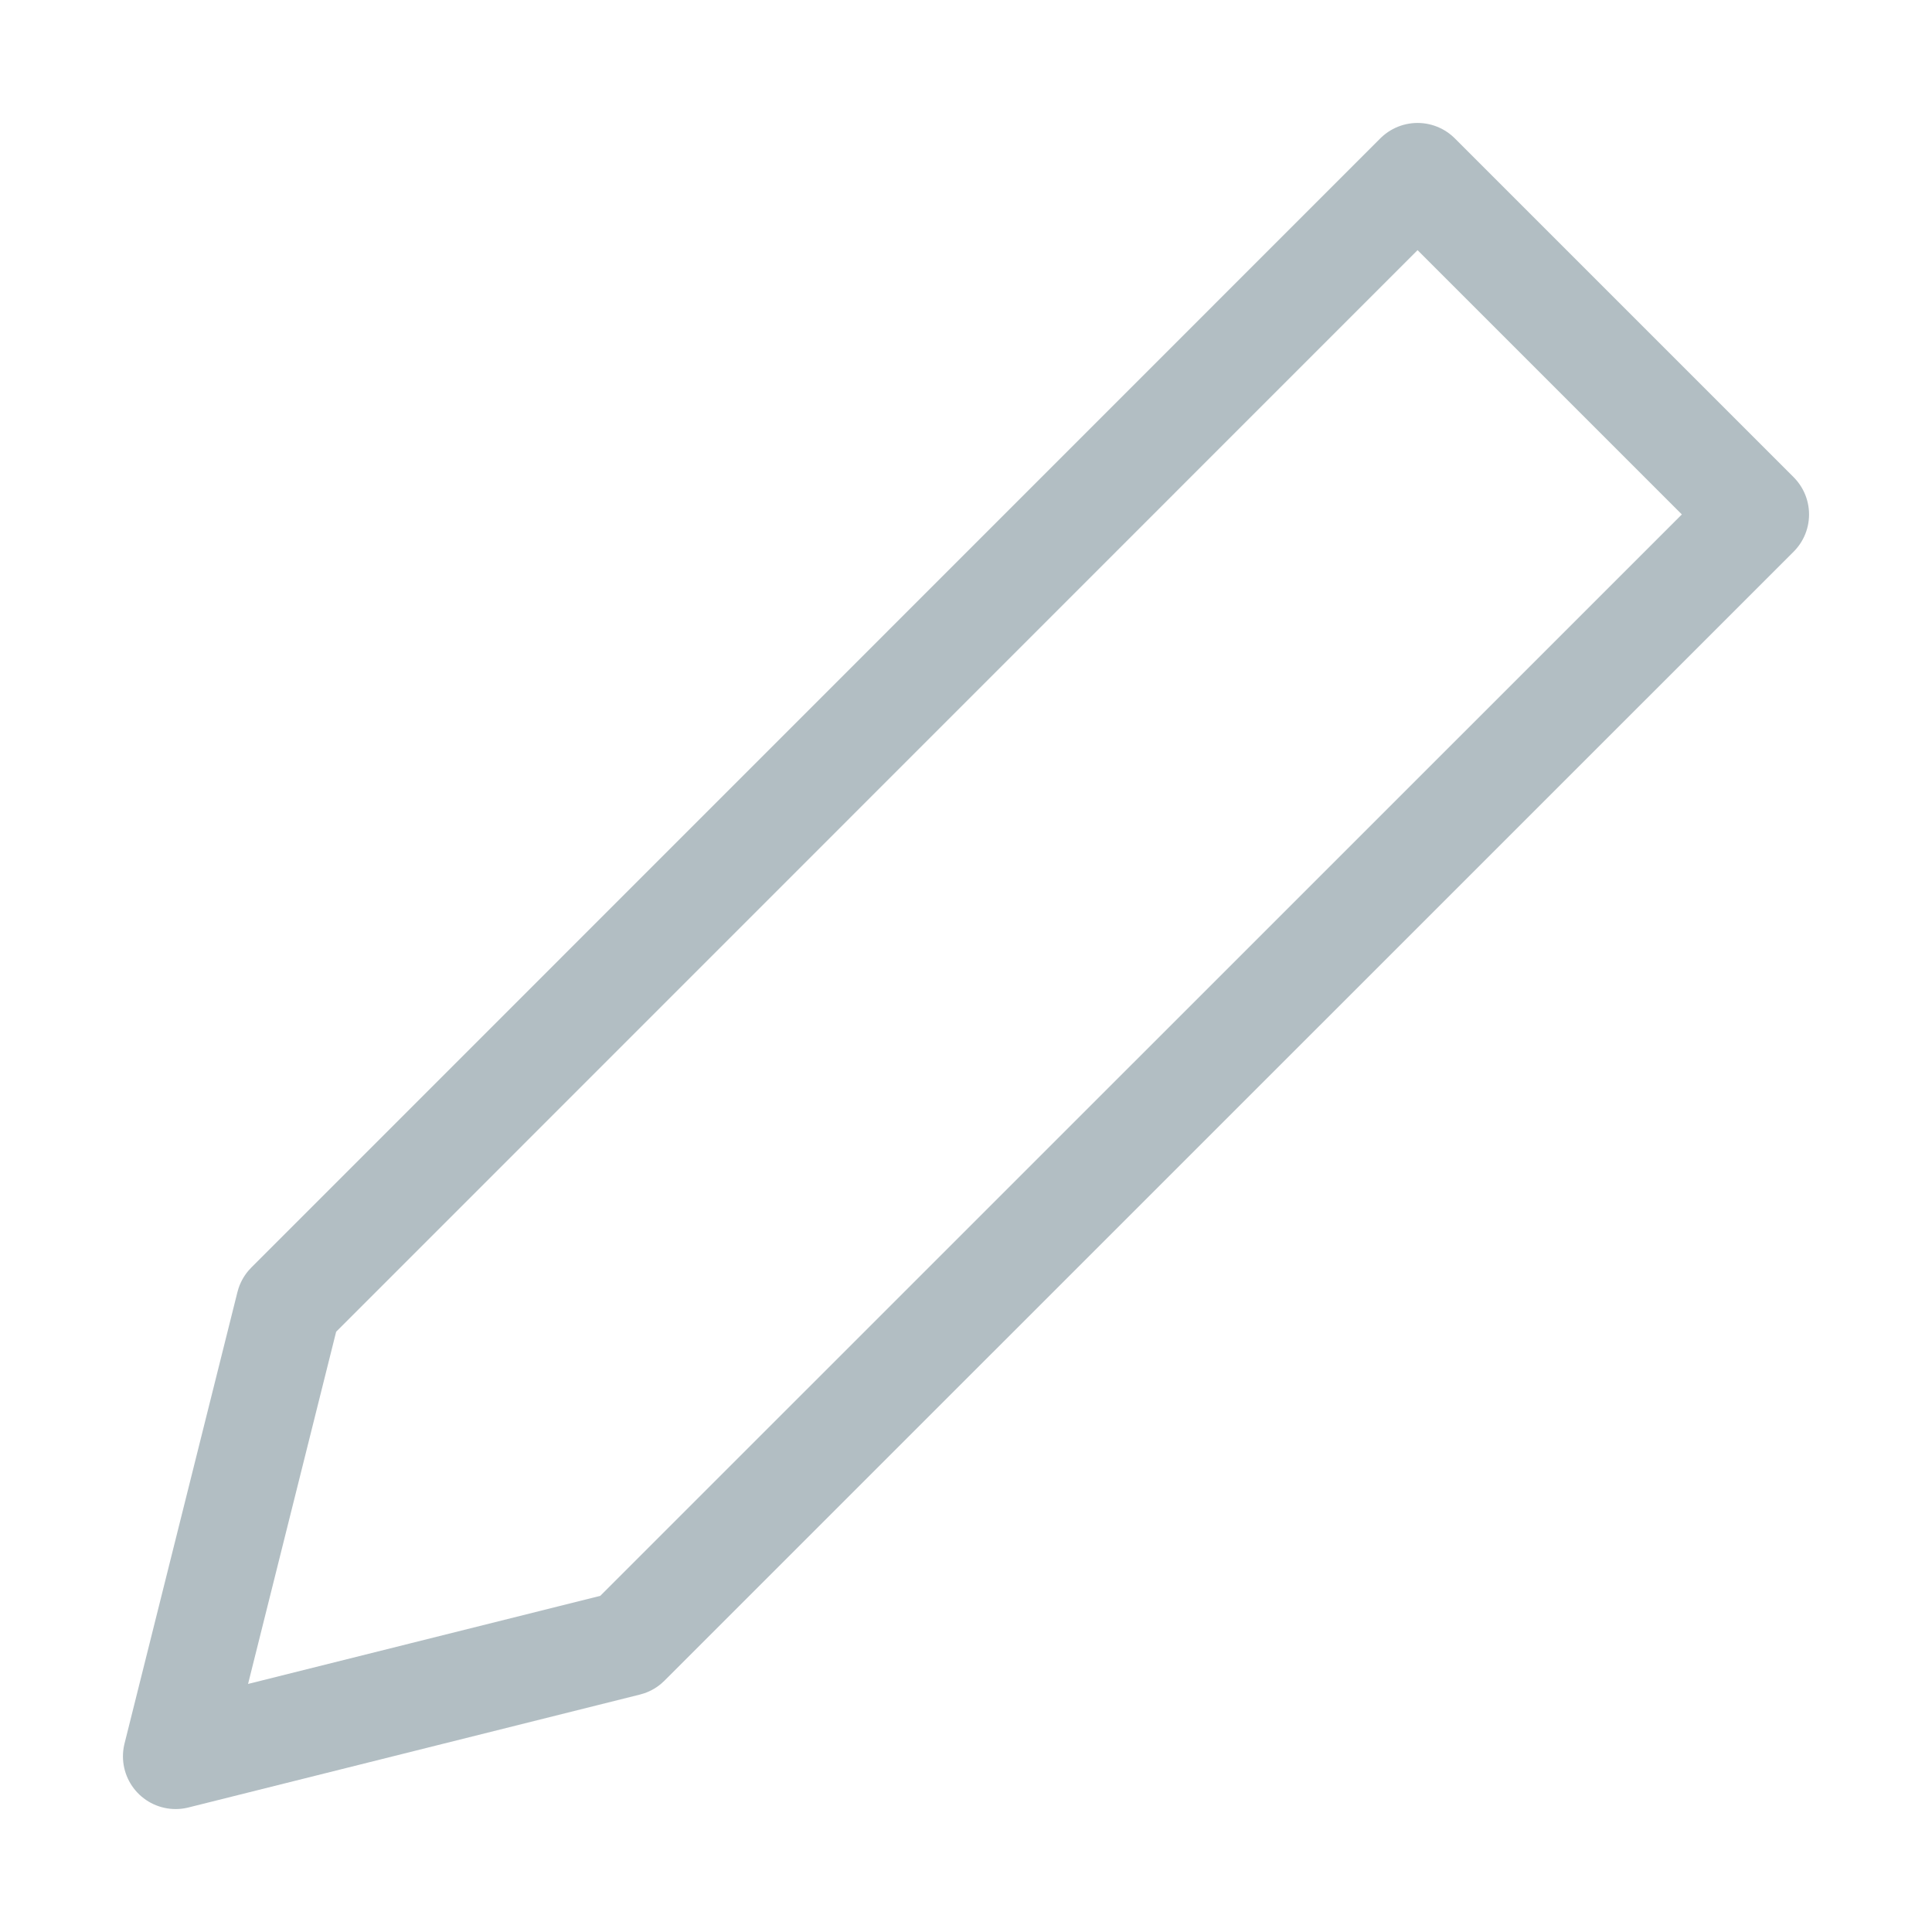 <svg width="11" height="11" viewBox="0 0 11 11" fill="none" xmlns="http://www.w3.org/2000/svg">
<path d="M8.071 1L10 2.929L3.571 9.357L1 10L1.643 7.429L8.071 1Z" stroke="#B2BEC3" stroke-width="0.6" stroke-miterlimit="10" stroke-linecap="round" stroke-linejoin="round"/>
</svg>

